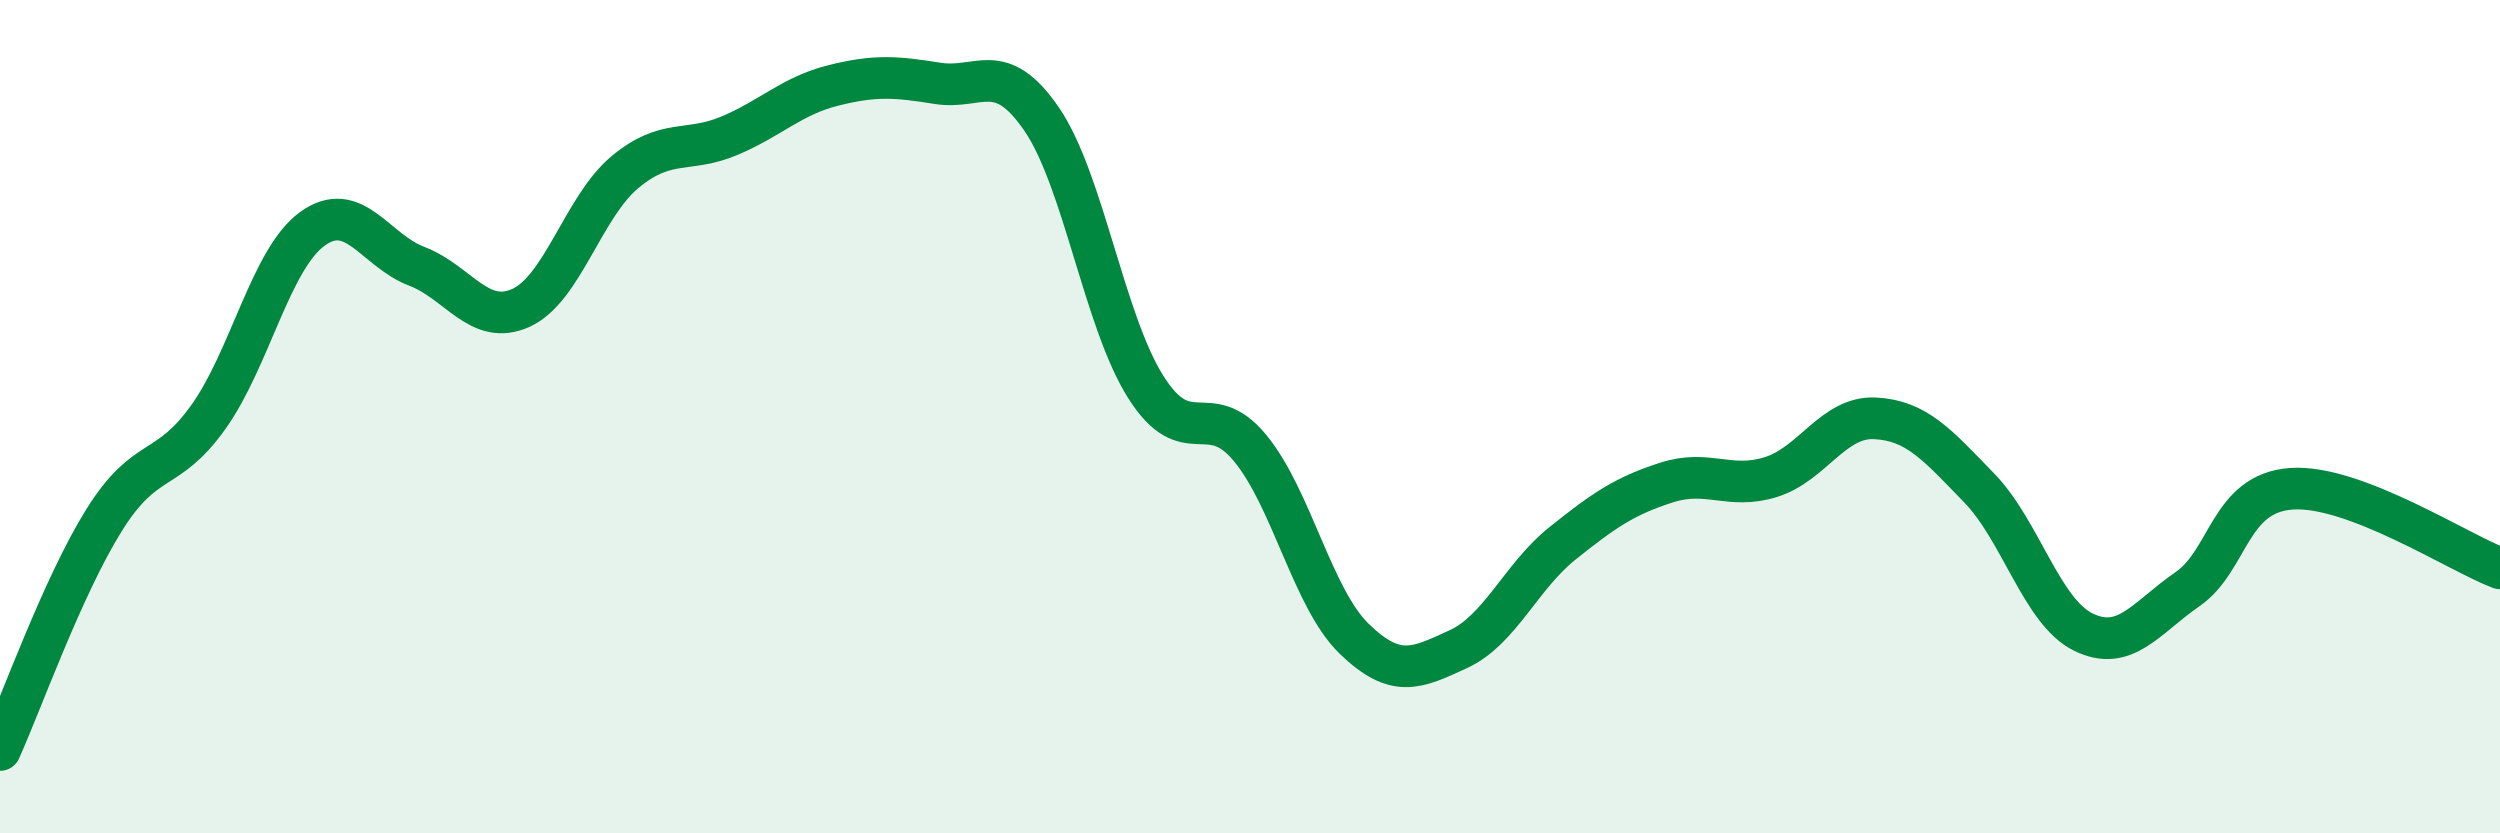 
    <svg width="60" height="20" viewBox="0 0 60 20" xmlns="http://www.w3.org/2000/svg">
      <path
        d="M 0,18 C 0.5,16.9 1.5,14.08 2.5,12.48 C 3.5,10.88 4,11.41 5,10.01 C 6,8.61 6.5,6.21 7.5,5.49 C 8.5,4.77 9,6.01 10,6.39 C 11,6.77 11.5,7.84 12.5,7.39 C 13.5,6.94 14,4.96 15,4.13 C 16,3.3 16.5,3.68 17.5,3.26 C 18.5,2.84 19,2.3 20,2.05 C 21,1.8 21.5,1.84 22.5,2 C 23.5,2.16 24,1.4 25,2.86 C 26,4.32 26.5,7.71 27.5,9.29 C 28.5,10.87 29,9.54 30,10.75 C 31,11.96 31.5,14.36 32.5,15.33 C 33.5,16.3 34,16.04 35,15.58 C 36,15.12 36.5,13.84 37.5,13.04 C 38.5,12.24 39,11.9 40,11.58 C 41,11.26 41.5,11.76 42.5,11.45 C 43.5,11.14 44,9.99 45,10.04 C 46,10.09 46.5,10.68 47.5,11.71 C 48.5,12.74 49,14.68 50,15.17 C 51,15.66 51.5,14.83 52.5,14.14 C 53.5,13.45 53.5,11.83 55,11.73 C 56.5,11.63 59,13.26 60,13.64L60 20L0 20Z"
        fill="#008740"
        opacity="0.1"
        stroke-linecap="round"
        stroke-linejoin="round"
      />
      <path
        d="M 0,18 C 0.5,16.9 1.5,14.08 2.5,12.48 C 3.5,10.88 4,11.41 5,10.01 C 6,8.61 6.5,6.21 7.5,5.49 C 8.5,4.77 9,6.01 10,6.39 C 11,6.77 11.5,7.84 12.5,7.39 C 13.5,6.94 14,4.96 15,4.13 C 16,3.3 16.5,3.68 17.5,3.26 C 18.5,2.84 19,2.3 20,2.05 C 21,1.8 21.5,1.84 22.5,2 C 23.5,2.16 24,1.4 25,2.86 C 26,4.32 26.5,7.71 27.5,9.29 C 28.5,10.87 29,9.54 30,10.75 C 31,11.96 31.5,14.36 32.5,15.33 C 33.5,16.3 34,16.04 35,15.58 C 36,15.12 36.5,13.84 37.5,13.04 C 38.5,12.24 39,11.9 40,11.58 C 41,11.26 41.5,11.76 42.5,11.45 C 43.5,11.14 44,9.99 45,10.04 C 46,10.09 46.5,10.68 47.5,11.71 C 48.5,12.74 49,14.68 50,15.17 C 51,15.66 51.5,14.83 52.5,14.14 C 53.5,13.45 53.5,11.83 55,11.73 C 56.5,11.63 59,13.26 60,13.64"
        stroke="#008740"
        stroke-width="1"
        fill="none"
        stroke-linecap="round"
        stroke-linejoin="round"
      />
    </svg>
  